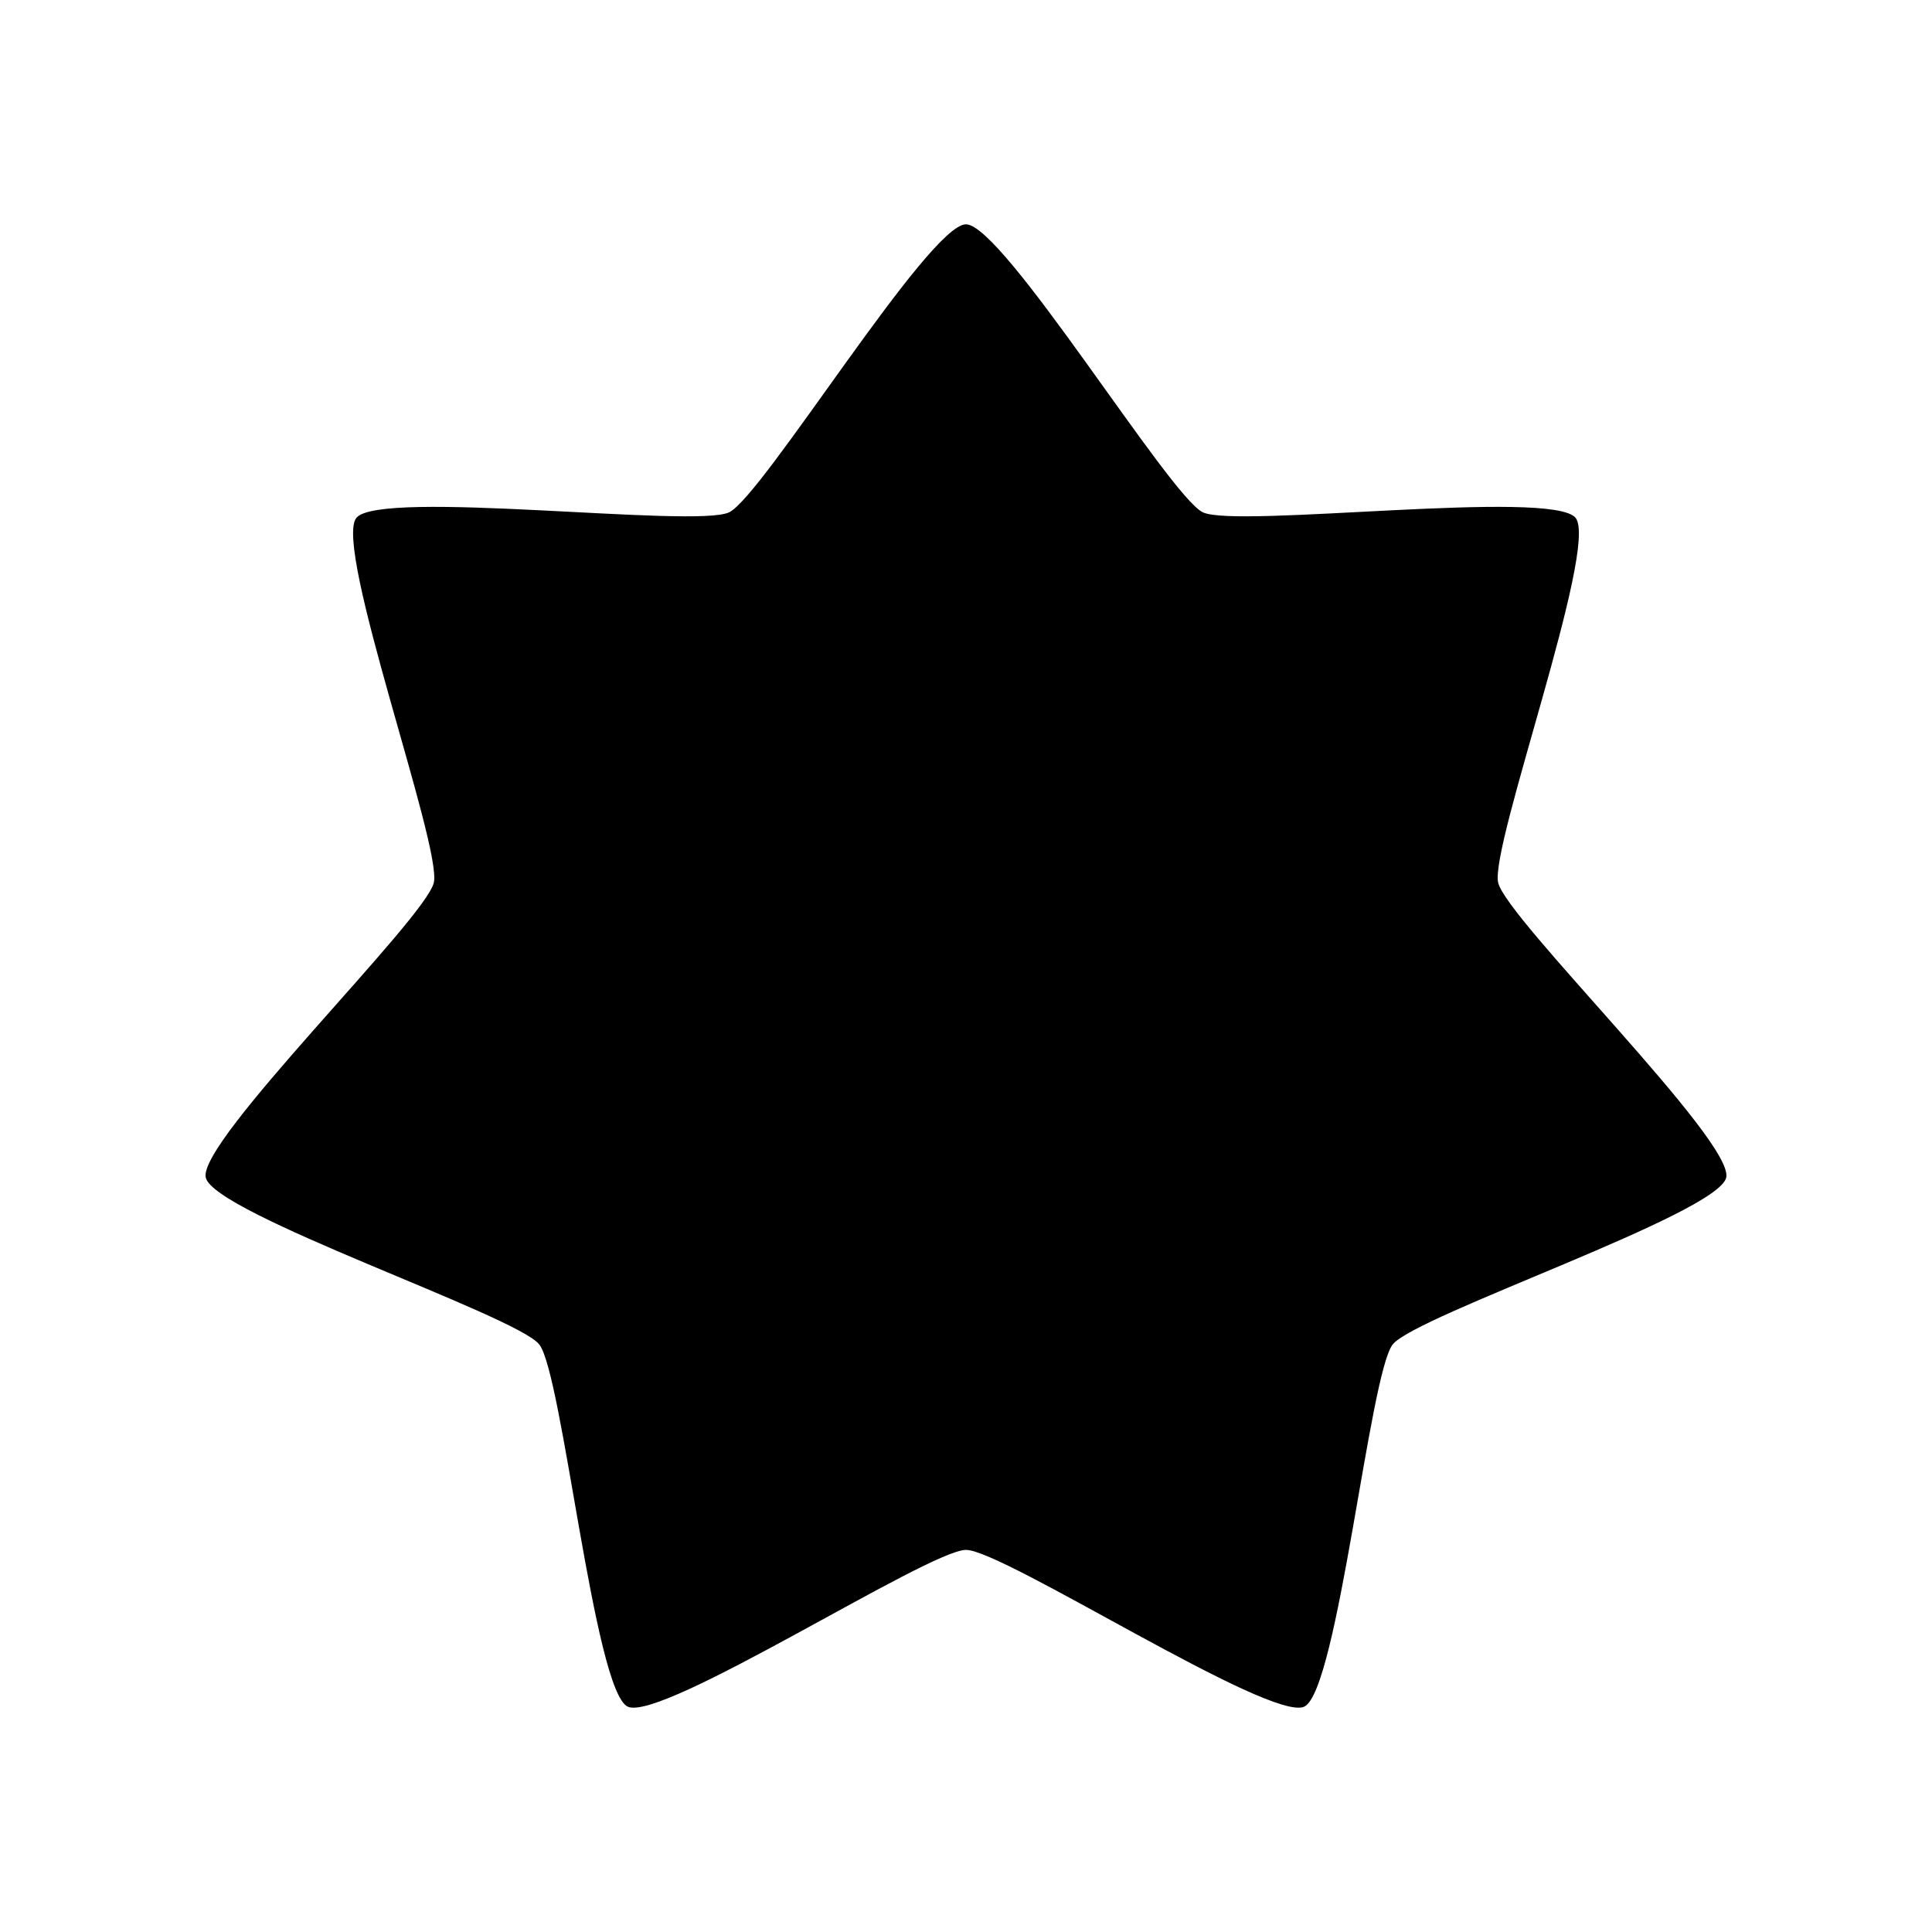 <?xml version="1.0" encoding="UTF-8"?>
<!-- Uploaded to: ICON Repo, www.iconrepo.com, Generator: ICON Repo Mixer Tools -->
<svg fill="#000000" width="800px" height="800px" version="1.1" viewBox="144 144 512 512" xmlns="http://www.w3.org/2000/svg">
 <path d="m400 554.74c9.883 0 80.758 45.816 89.66 41.531 8.902-4.289 17.273-88.266 23.434-95.992s86.172-34.574 88.371-44.207c2.199-9.633-58.242-68.539-60.441-78.172-2.199-9.633 26.699-88.93 20.535-96.652-6.16-7.727-89.898 2.801-98.801-1.484-8.902-4.289-52.883-76.32-62.762-76.32-9.883 0-53.859 72.031-62.762 76.32s-92.641-6.238-98.801 1.484c-6.16 7.727 22.734 87.02 20.535 96.652-2.199 9.633-62.637 68.539-60.441 78.172 2.199 9.633 82.211 36.48 88.371 44.207 6.16 7.727 14.531 91.703 23.434 95.992 8.902 4.289 79.781-41.531 89.66-41.531z"/>
</svg>